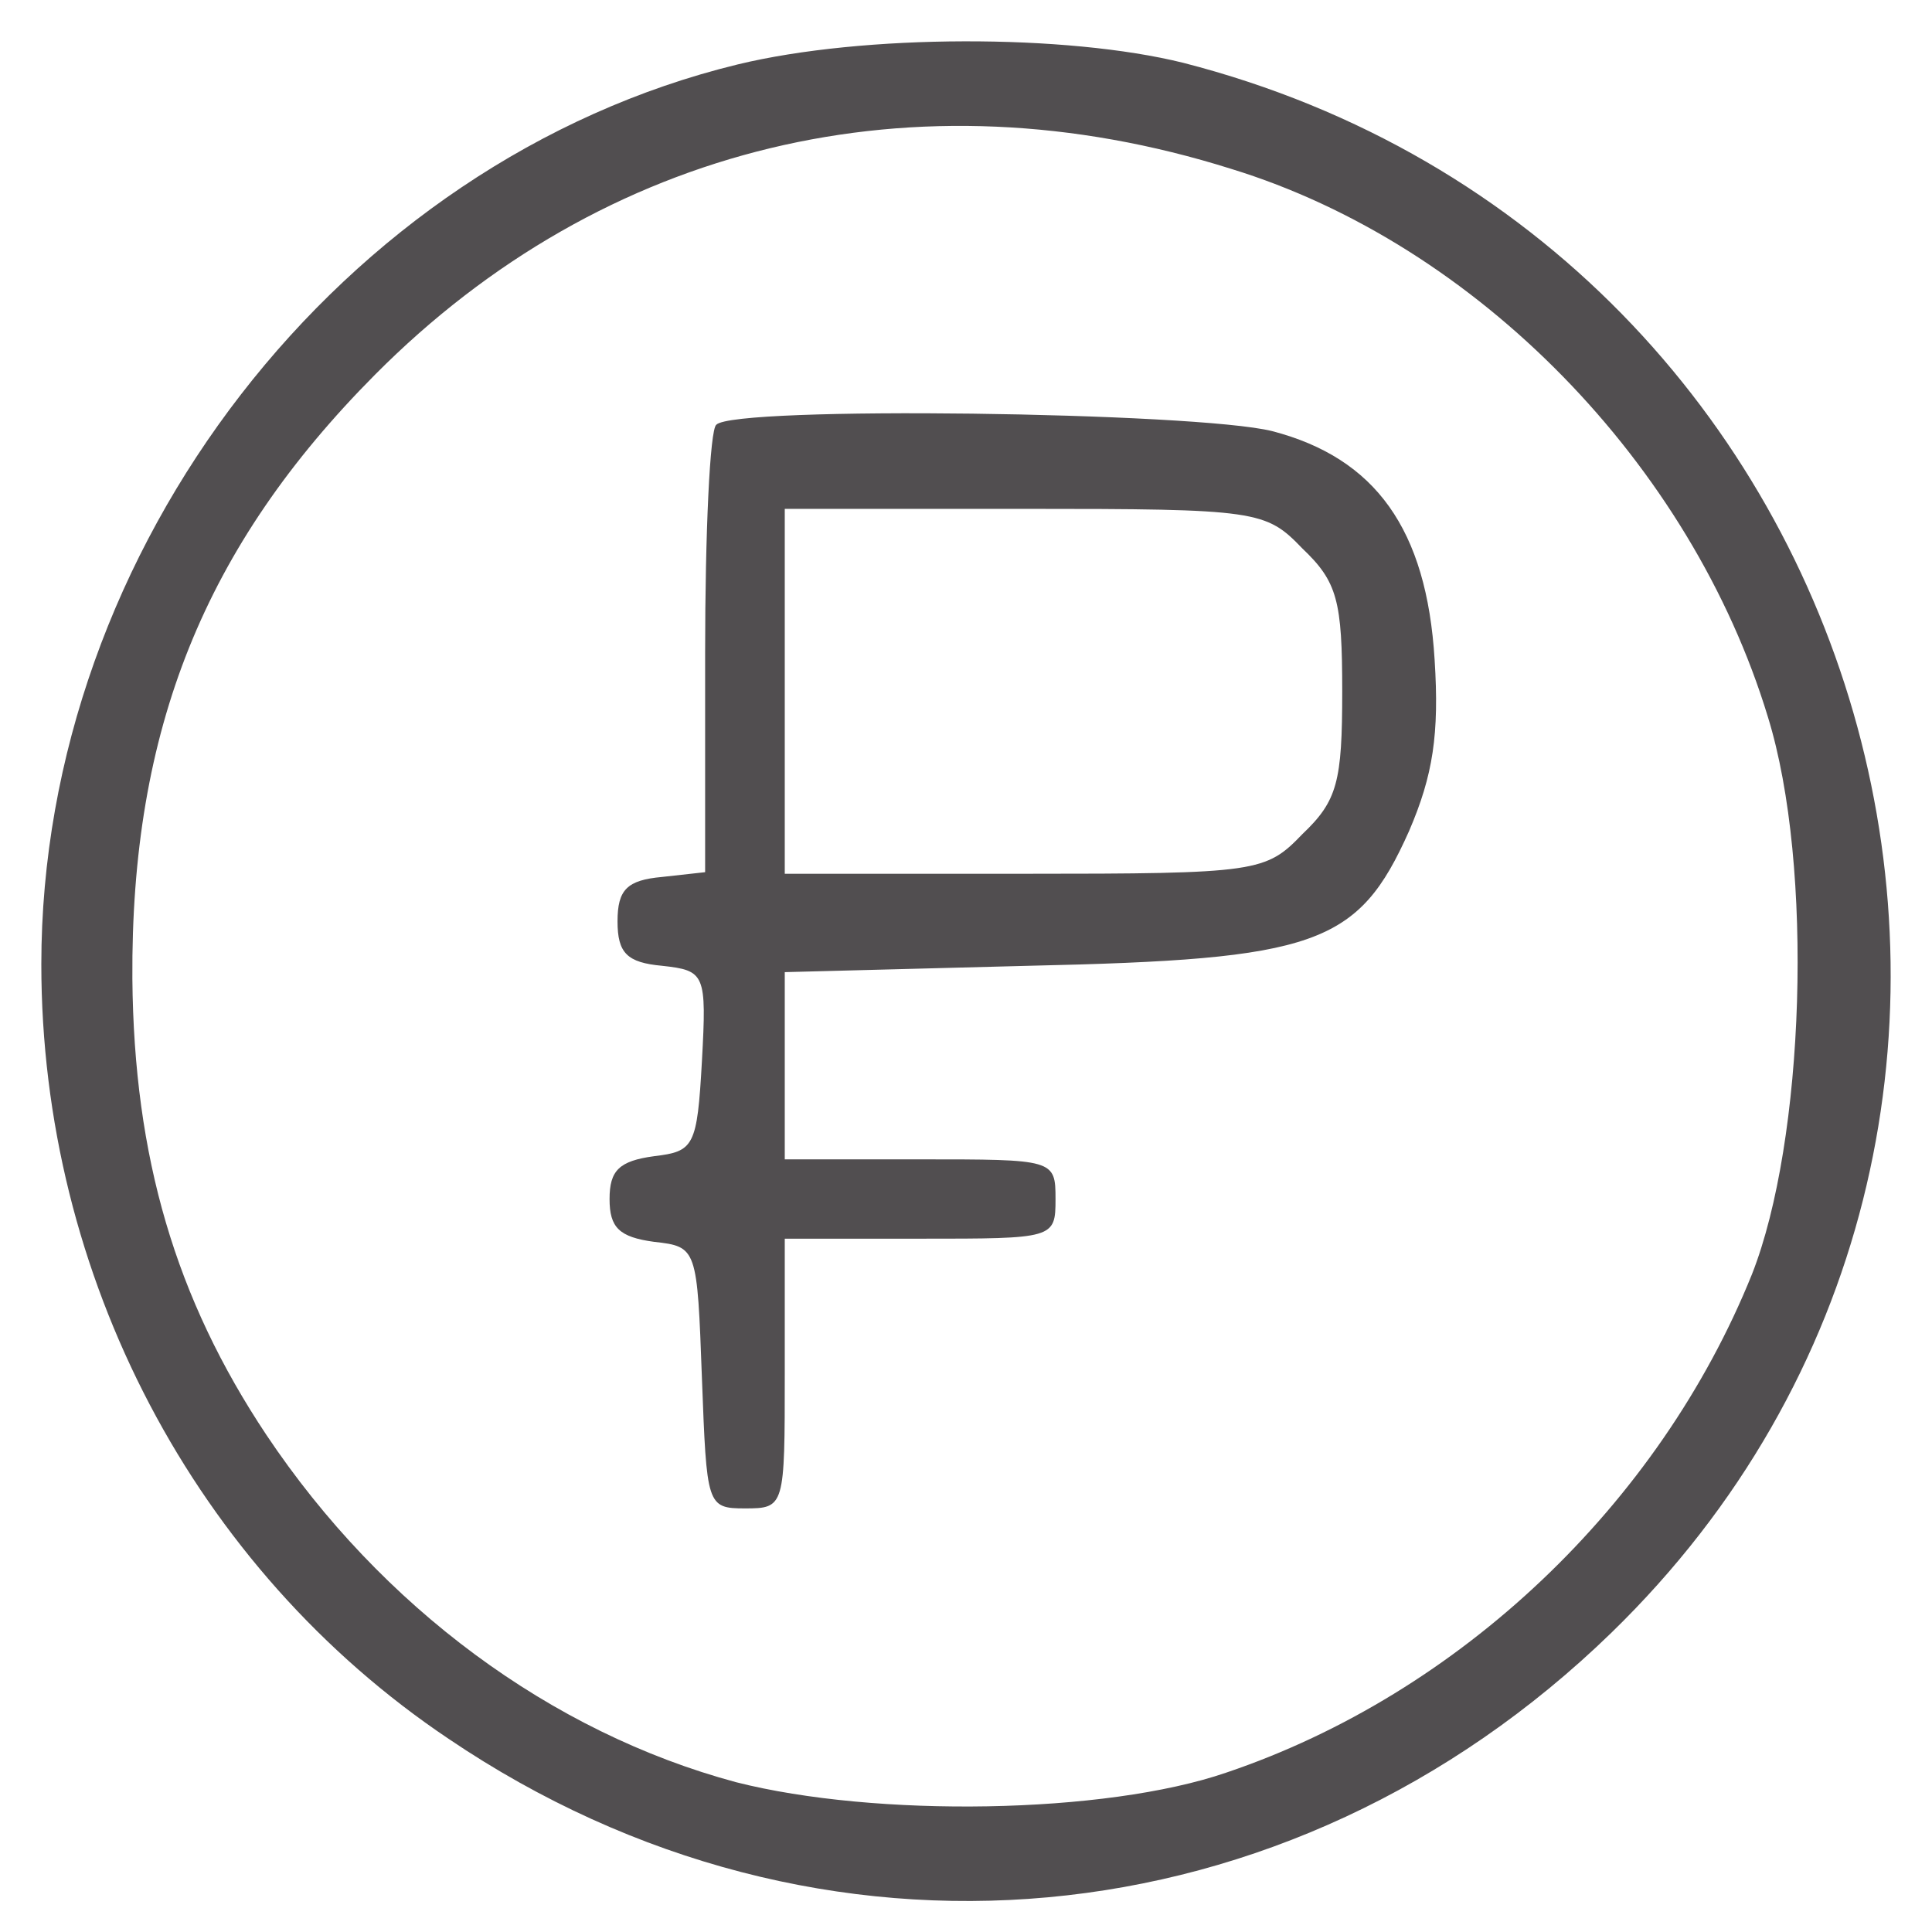 <svg width="187" height="187" viewBox="0 0 187 187" fill="none" xmlns="http://www.w3.org/2000/svg">
<path d="M71.402 6.236C33.063 15.568 4 53.052 4 93.335C4 123.508 18.841 151.816 43.421 168.302C79.286 192.565 124.735 188.366 155.964 158.037C206.205 109.199 183.017 23.656 114.532 6.081C103.248 3.281 83.615 3.281 71.402 6.236ZM119.17 16.346C142.978 23.656 163.692 44.964 171.113 69.383C175.596 83.847 174.669 110.444 169.567 123.353C160.601 145.594 141.277 163.947 118.706 171.568C106.958 175.612 84.697 175.923 71.247 172.501C53.315 167.68 36.928 155.549 25.797 138.906C16.986 125.686 12.966 111.998 12.812 94.735C12.657 70.627 19.768 52.896 36.31 36.254C58.416 14.013 88.561 6.703 119.17 16.346Z" fill="#514E50"/>
<path d="M69.329 41.113C68.712 41.573 68.25 51.555 68.25 63.227V84.419L64.087 84.88C60.696 85.187 59.771 86.108 59.771 89.18C59.771 92.251 60.696 93.172 64.087 93.48C68.25 93.94 68.404 94.247 67.941 102.694C67.479 110.986 67.171 111.447 63.316 111.908C59.925 112.368 59 113.29 59 116.054C59 118.818 59.925 119.74 63.316 120.2C67.479 120.661 67.479 120.814 67.941 133.408C68.404 145.692 68.404 146 72.104 146C75.958 146 75.958 145.847 75.958 132.947V119.893H89.062C102.012 119.893 102.165 119.893 102.165 116.054C102.165 112.215 102.012 112.215 89.062 112.215H75.958V103.154V94.094L99.545 93.48C127.449 92.865 131.457 91.483 136.39 80.426C138.702 75.051 139.319 71.059 138.857 63.841C138.086 51.248 133.152 44.338 123.132 41.727C115.732 39.884 71.025 39.27 69.329 41.113ZM126.061 53.091C129.452 56.316 129.915 58.159 129.915 66.912C129.915 75.666 129.452 77.508 126.061 80.733C122.515 84.419 121.745 84.573 99.082 84.573H75.958V66.912V49.252H99.082C121.745 49.252 122.515 49.405 126.061 53.091Z" fill="#514E50"/>
</svg>
